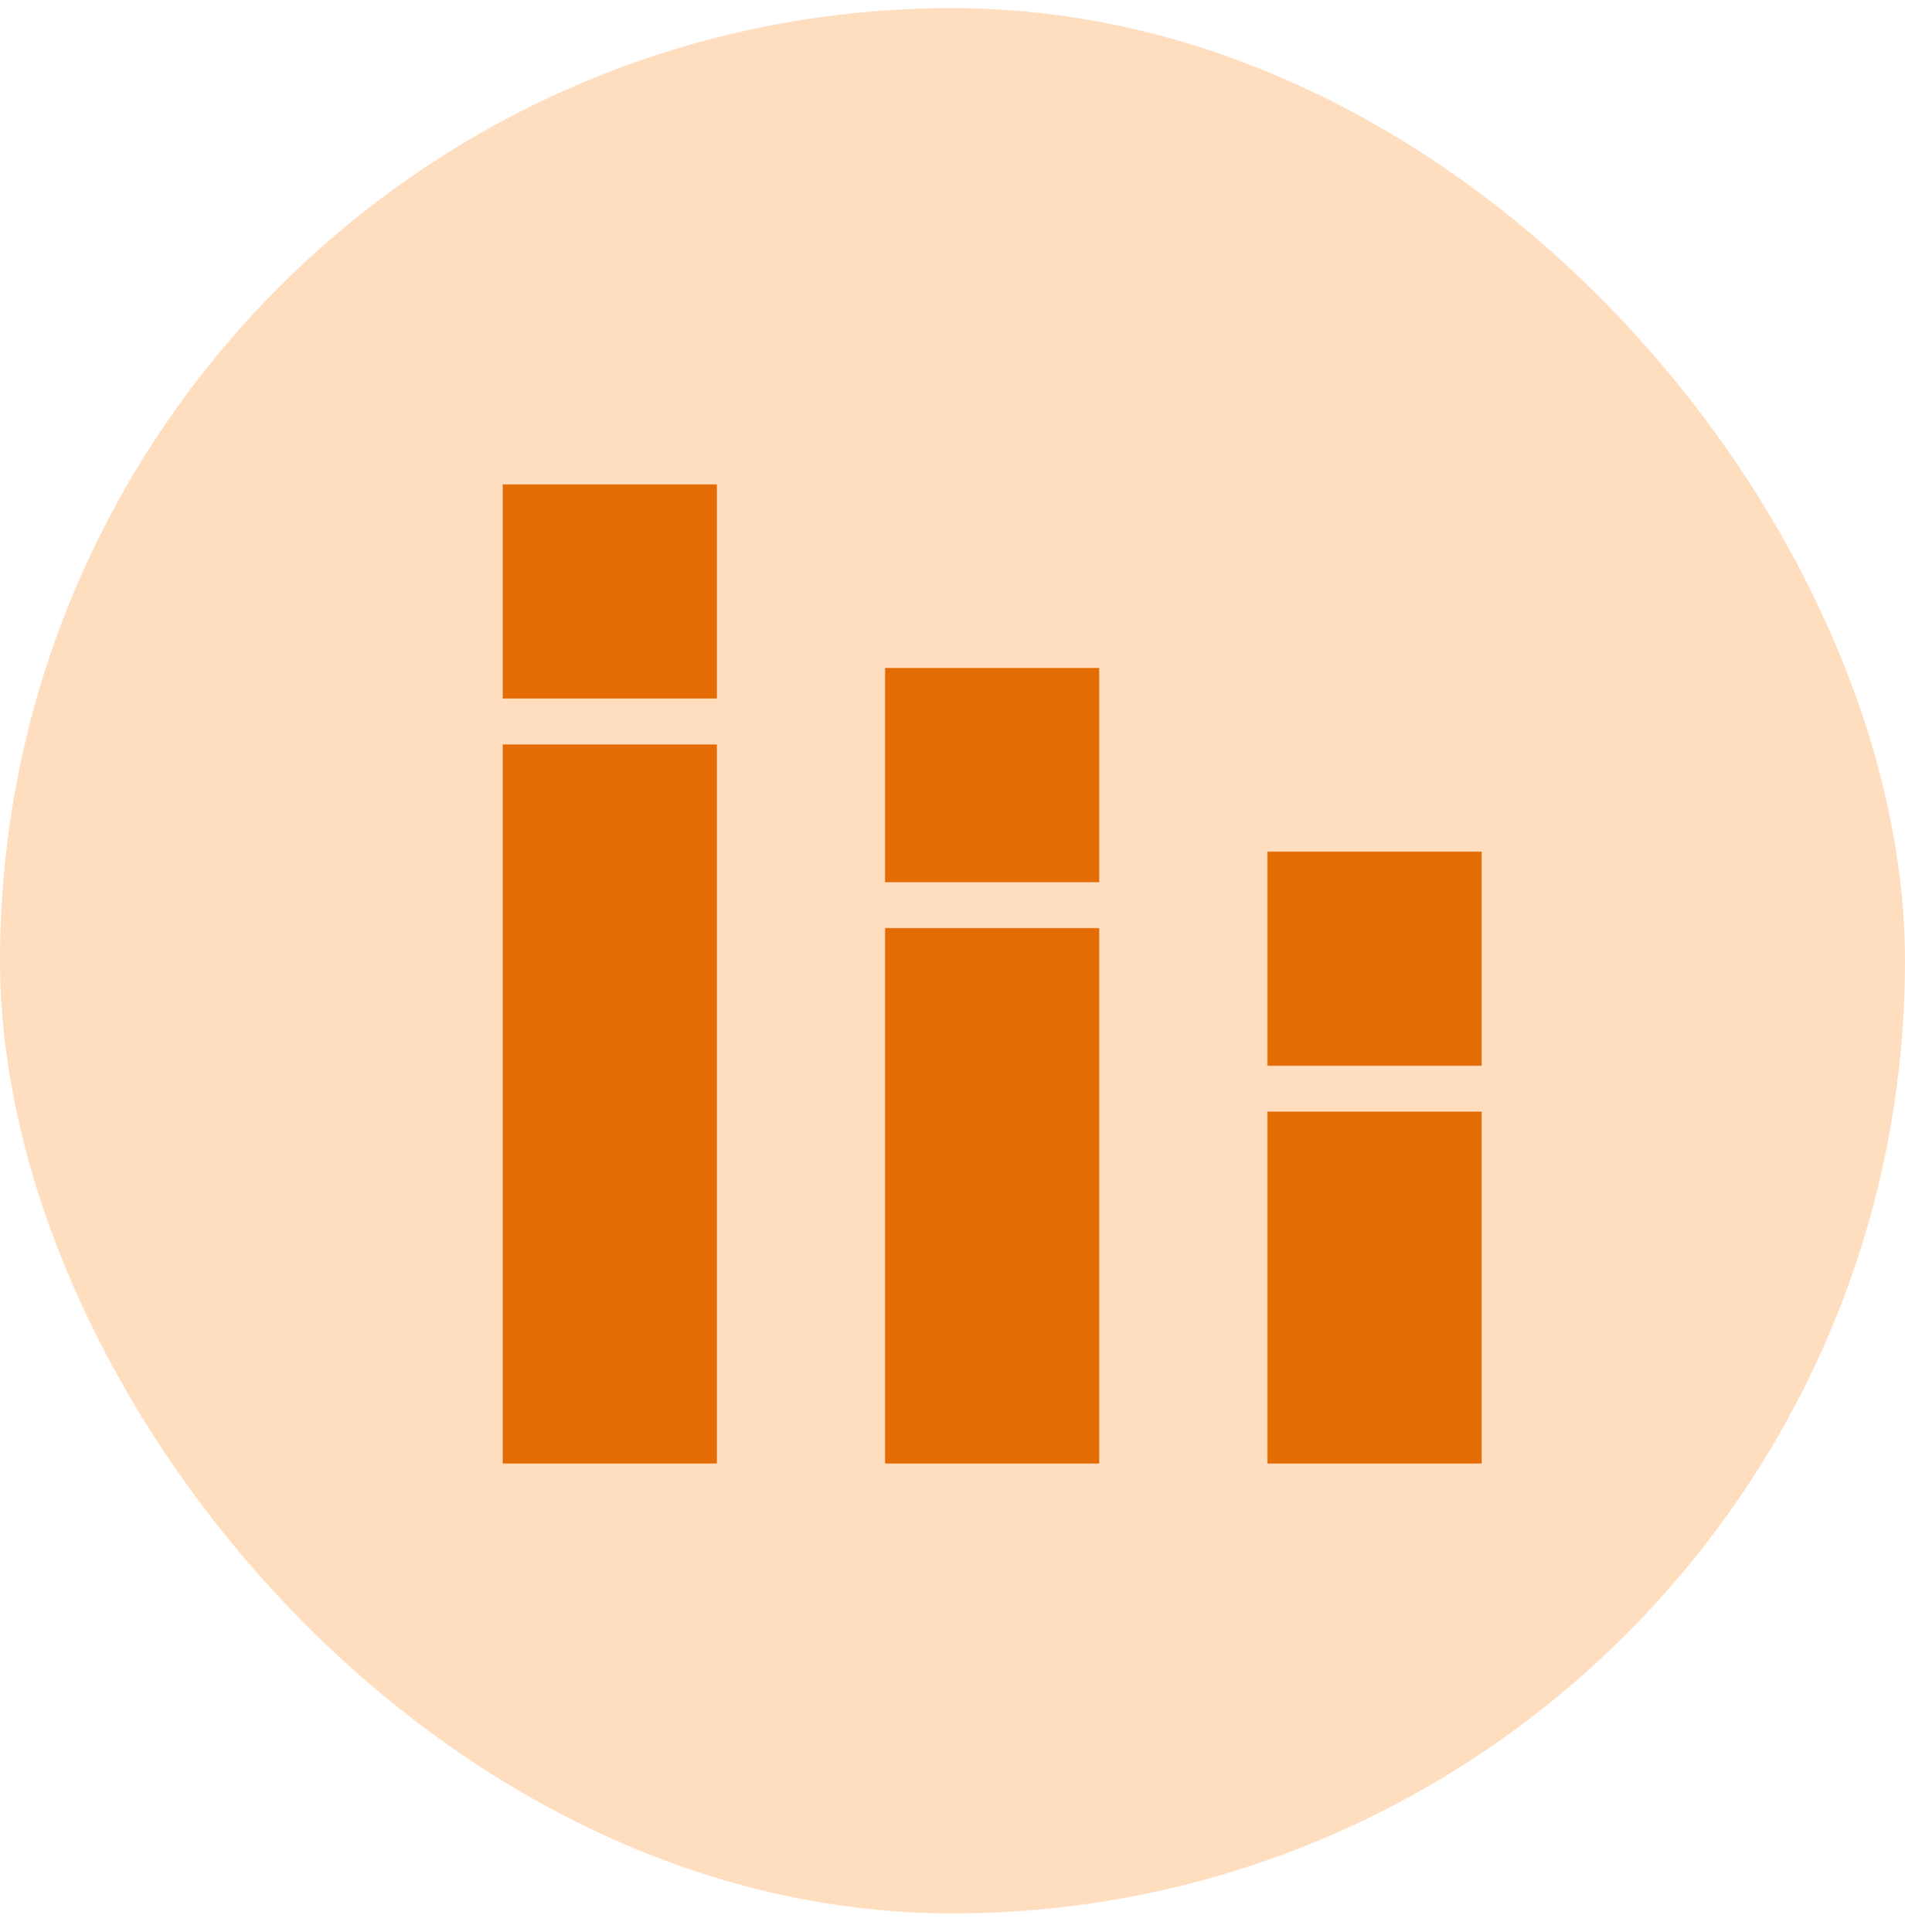 <svg xmlns="http://www.w3.org/2000/svg" width="72" height="73" fill="none"><rect width="72" height="72" y=".306" fill="#FFDEC0" rx="36"/><path fill="#E36C05" d="M19 55.306V28.132h8.093v27.174zm0-28.908v-8.092h8.093v8.092zm14.451 28.908V35.072h8.093v20.234zm0-21.968v-8.097h8.093v8.097zm14.452 21.968V42.007H56v13.299zm0-15.033v-8.092H56v8.092z"/></svg>